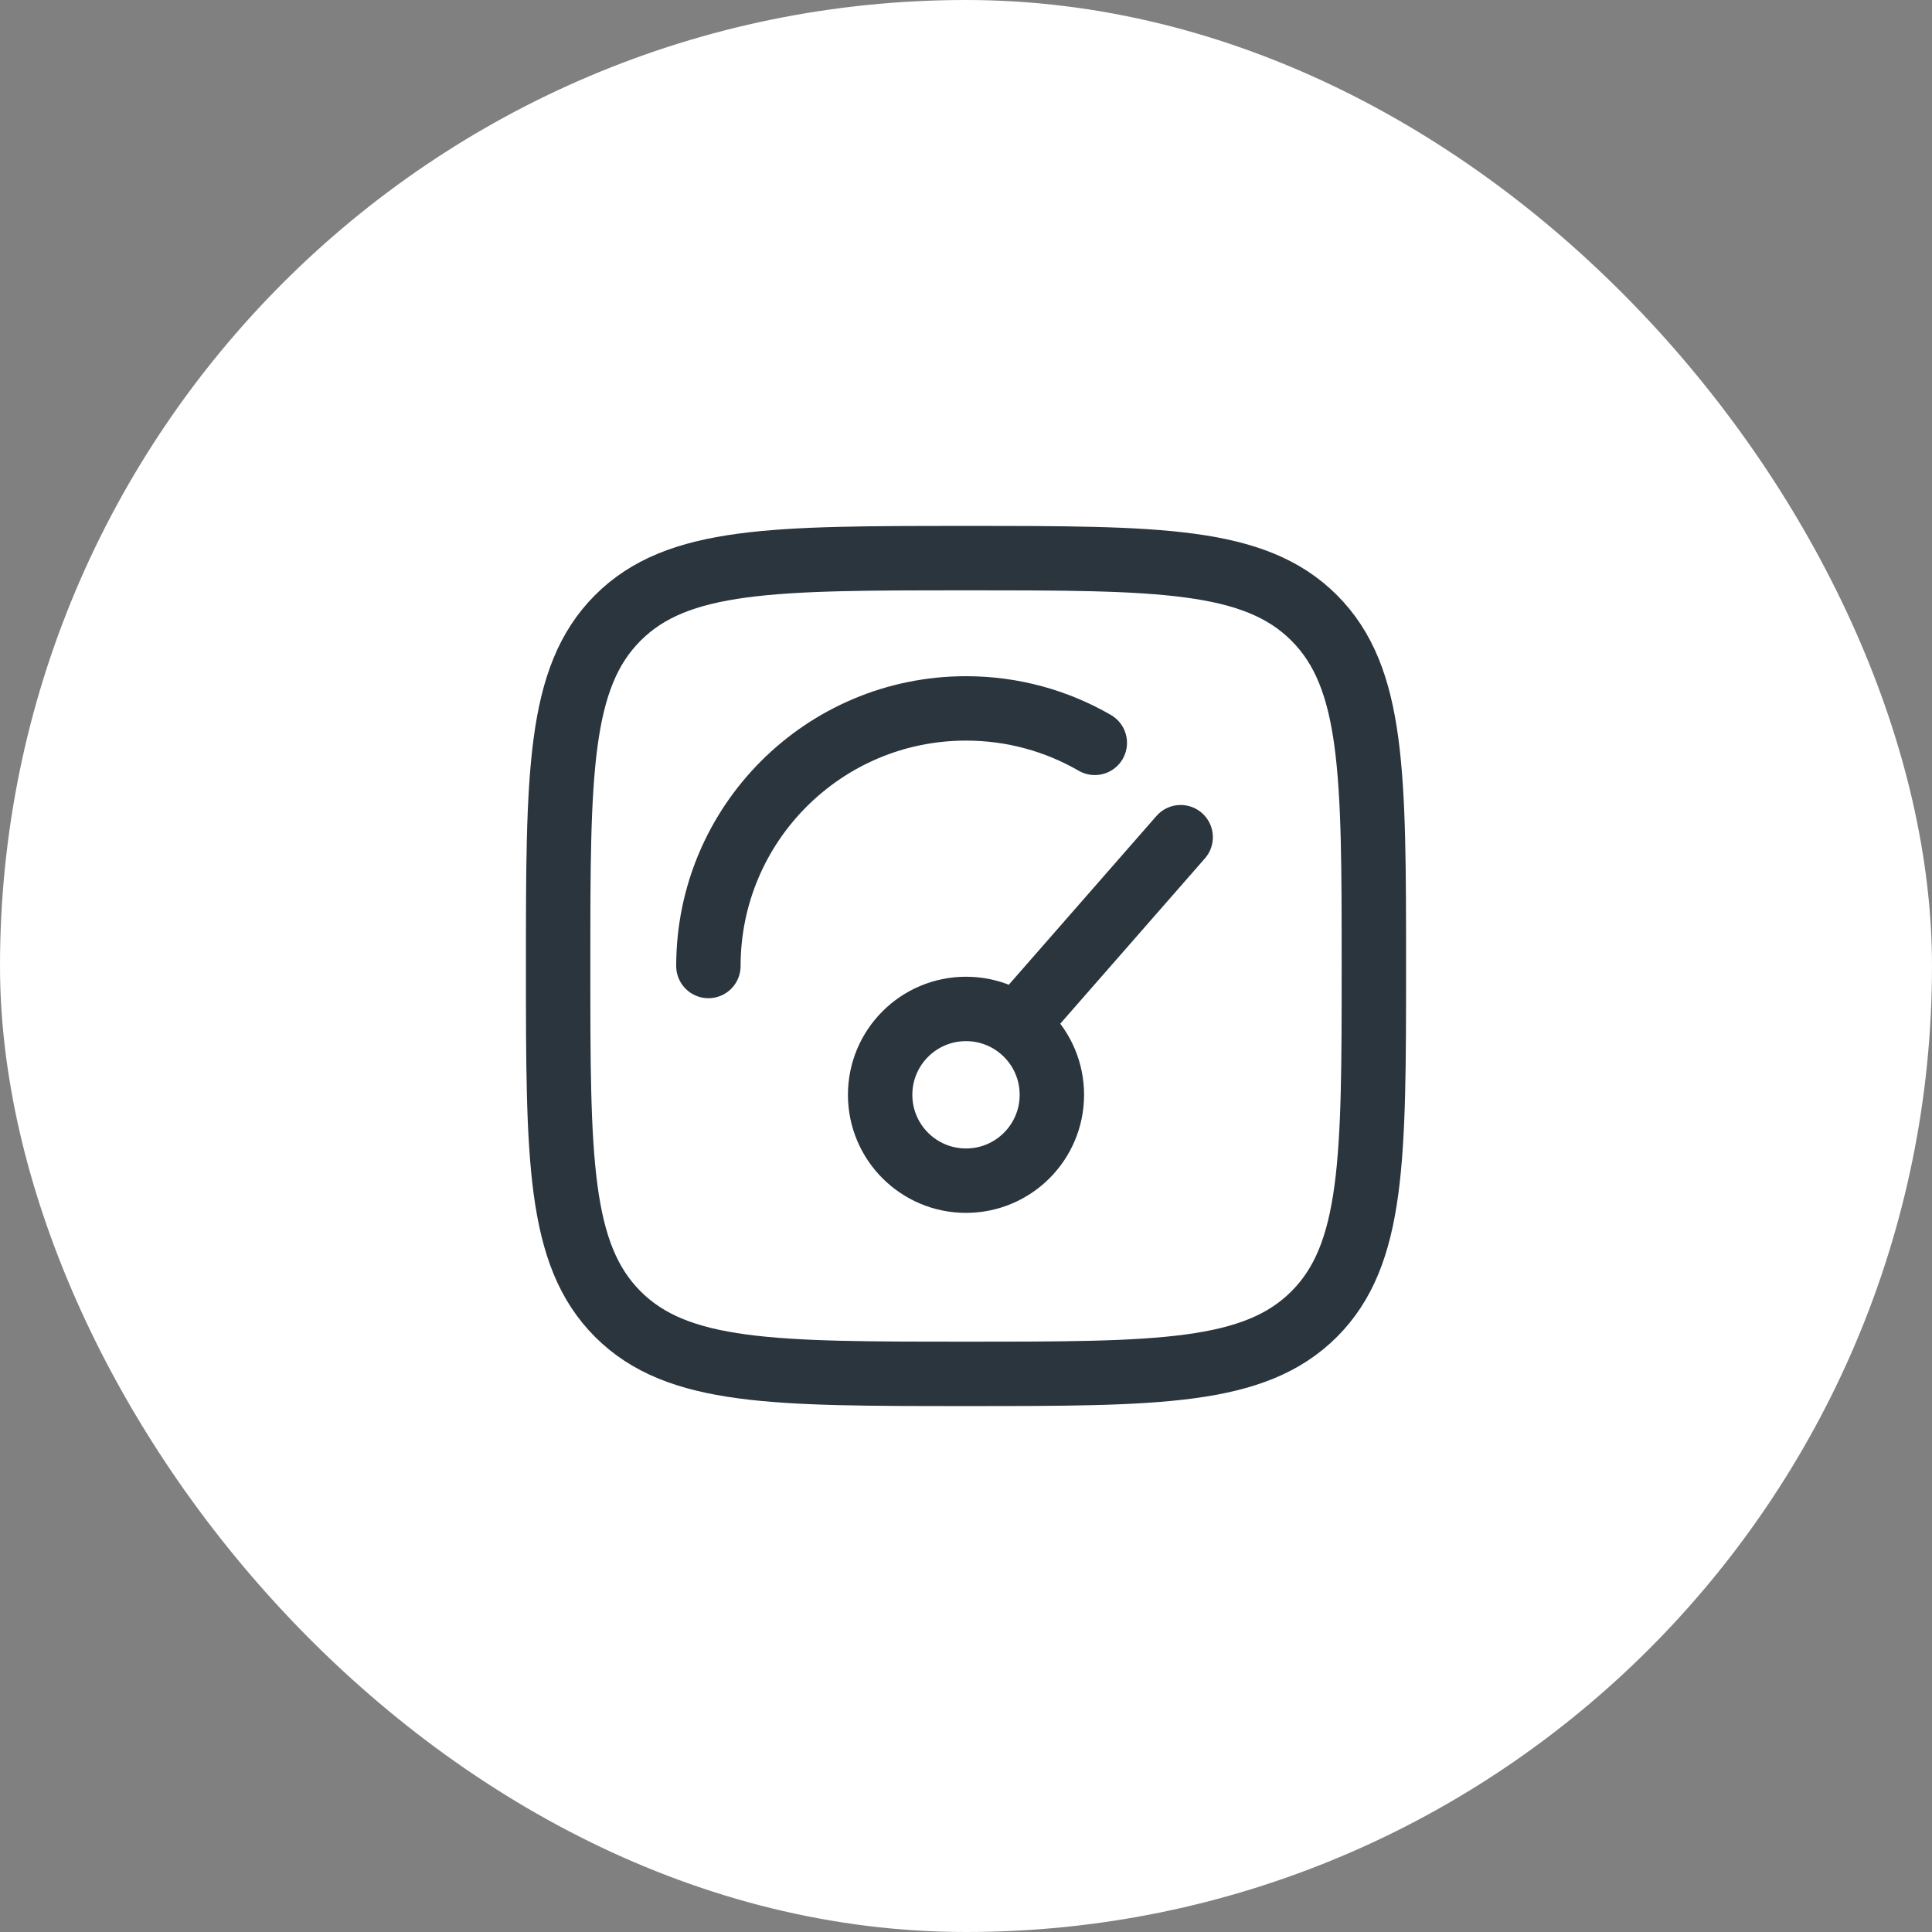 <?xml version="1.0" encoding="UTF-8"?> <svg xmlns="http://www.w3.org/2000/svg" width="90" height="90" viewBox="0 0 90 90" fill="none"><rect x="0" y="0" width="90" height="90" fill="#808080" stroke="none"/><rect width="90" height="90" rx="45" fill="white"></rect><path d="M48 47L55 39M49 51C49 53.209 47.209 55 45 55C42.791 55 41 53.209 41 51C41 48.791 42.791 47 45 47C47.209 47 49 48.791 49 51Z" stroke="#2A353D" stroke-width="3" stroke-linecap="round"></path><path d="M33 45C33 38.373 38.373 33 45 33C47.186 33 49.235 33.584 51 34.605" stroke="#2A353D" stroke-width="3" stroke-linecap="round"></path><path d="M26 45C26 36.043 26 31.565 28.782 28.782C31.565 26 36.043 26 45 26C53.957 26 58.435 26 61.218 28.782C64 31.565 64 36.043 64 45C64 53.957 64 58.435 61.218 61.218C58.435 64 53.957 64 45 64C36.043 64 31.565 64 28.782 61.218C26 58.435 26 53.957 26 45Z" stroke="#2A353D" stroke-width="3"></path></svg> 